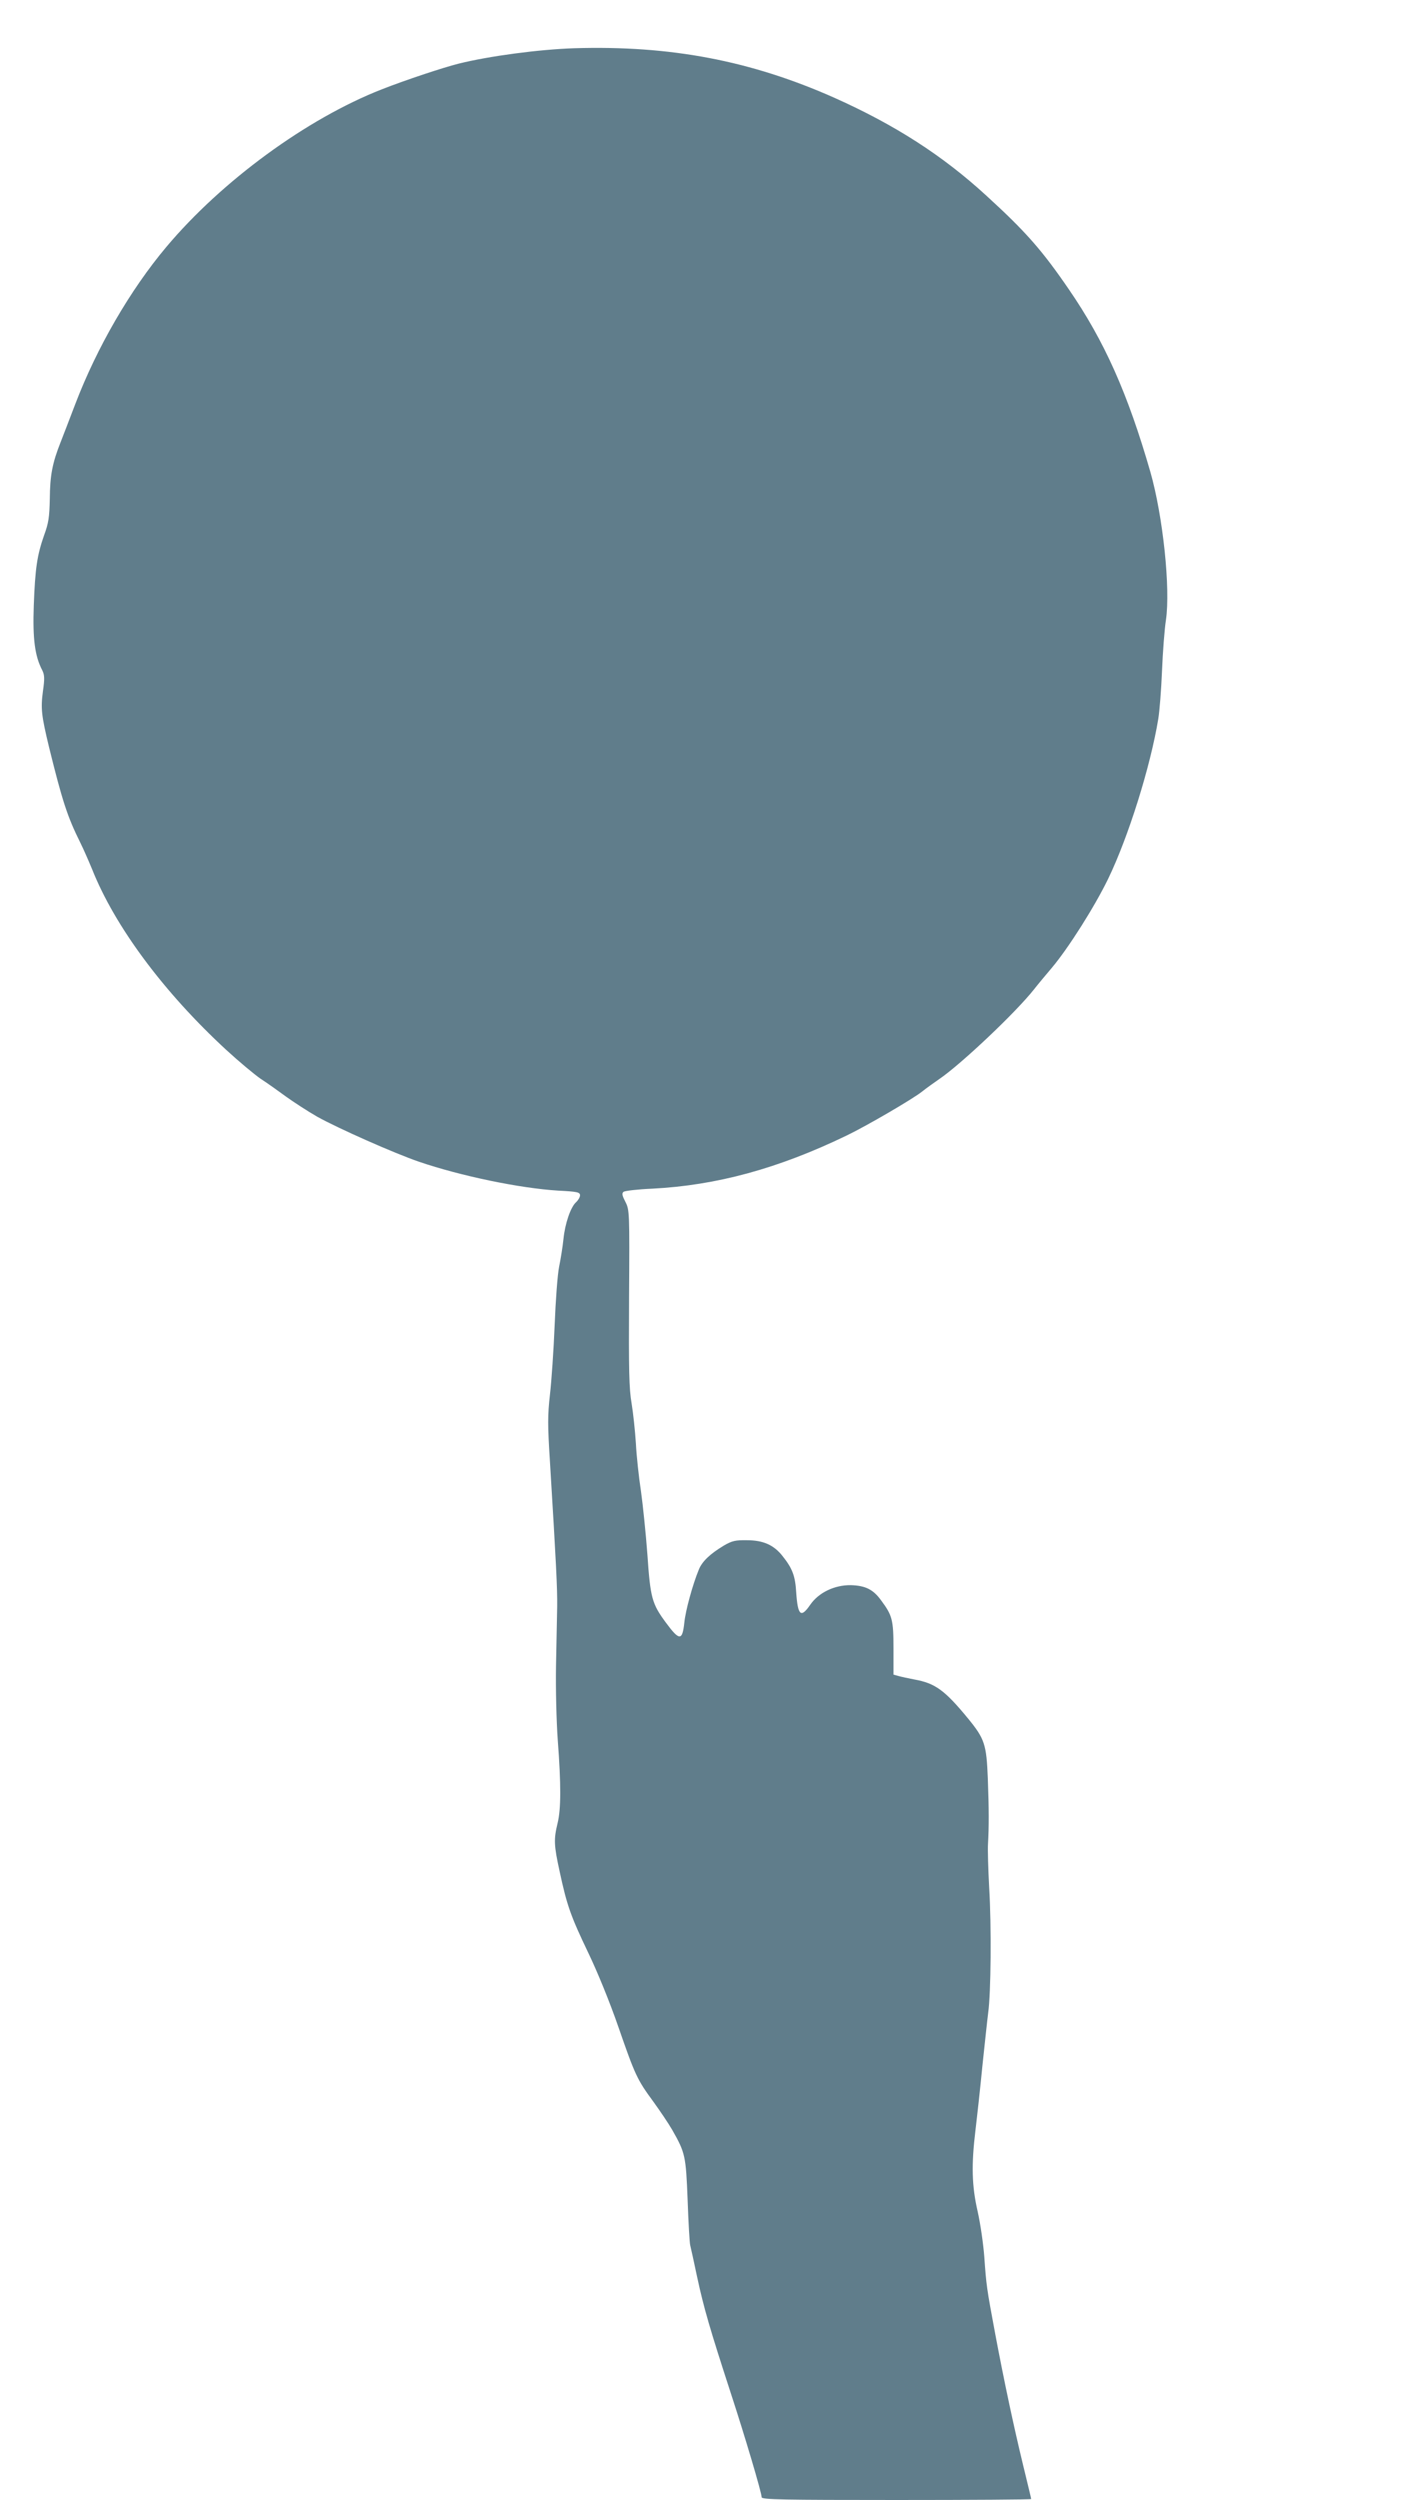<?xml version="1.0" standalone="no"?>
<!DOCTYPE svg PUBLIC "-//W3C//DTD SVG 20010904//EN"
 "http://www.w3.org/TR/2001/REC-SVG-20010904/DTD/svg10.dtd">
<svg version="1.0" xmlns="http://www.w3.org/2000/svg"
 width="723pt" height="1280pt" viewBox="0 0 723 1280"
 preserveAspectRatio="xMidYMid meet">
<g transform="translate(0,1280) scale(0.1,-0.1)"
fill="#607d8b" stroke="none">
<path d="M2940 12553 c-180 -6 -436 -40 -592 -79 -80 -20 -275 -85 -392 -131
-384 -150 -820 -469 -1104 -807 -185 -220 -356 -515 -467 -806 -26 -69 -60
-156 -75 -195 -42 -106 -54 -169 -55 -290 -2 -92 -6 -123 -29 -185 -36 -103
-46 -169 -53 -360 -6 -171 5 -259 44 -333 11 -23 12 -42 3 -105 -12 -90 -8
-125 31 -287 68 -276 94 -356 159 -487 17 -34 44 -96 61 -137 117 -295 368
-632 688 -927 63 -58 142 -124 175 -147 34 -22 93 -64 131 -92 39 -28 111 -75
160 -103 106 -59 392 -186 520 -230 214 -73 517 -136 713 -148 97 -5 112 -8
112 -24 0 -9 -9 -25 -20 -35 -28 -25 -57 -109 -65 -190 -4 -39 -14 -101 -22
-140 -8 -38 -18 -173 -23 -300 -5 -126 -16 -286 -24 -355 -12 -107 -12 -156 0
-345 32 -525 38 -646 37 -740 -1 -55 -4 -192 -6 -305 -2 -115 2 -282 9 -380
17 -227 17 -351 -1 -425 -20 -83 -19 -112 11 -249 37 -172 56 -226 146 -414
48 -100 110 -252 154 -379 86 -248 96 -270 179 -383 34 -47 78 -112 97 -145
67 -118 70 -132 79 -360 4 -115 10 -219 13 -230 3 -11 19 -85 36 -165 34 -158
65 -264 171 -590 74 -226 159 -513 159 -536 0 -12 109 -14 690 -14 380 0 690
2 690 5 0 3 -18 78 -40 168 -49 202 -99 437 -144 677 -44 235 -46 251 -56 395
-5 66 -20 170 -34 232 -30 131 -33 238 -11 418 8 66 24 212 35 325 12 113 25
237 30 275 14 101 17 442 5 640 -5 94 -8 195 -6 225 5 88 5 175 -1 335 -7 174
-16 202 -101 306 -120 146 -169 181 -275 200 -31 6 -68 14 -82 18 l-25 7 0
134 c0 147 -6 169 -64 247 -40 55 -80 75 -155 77 -83 1 -164 -38 -207 -100
-48 -70 -64 -56 -72 62 -5 85 -19 123 -70 187 -44 56 -98 81 -182 81 -59 1
-77 -3 -118 -27 -70 -42 -112 -81 -129 -124 -32 -78 -68 -210 -74 -271 -10
-94 -25 -94 -95 1 -71 96 -79 127 -94 347 -8 107 -23 254 -33 325 -11 72 -23
182 -26 245 -4 63 -14 156 -22 205 -13 74 -15 172 -13 540 3 444 2 451 -19
492 -16 31 -19 43 -9 51 7 5 73 13 147 16 328 17 643 102 995 272 102 49 335
185 385 224 21 17 63 47 92 67 112 77 391 341 483 458 22 28 63 77 91 110 85
101 219 313 288 455 104 215 217 576 257 820 6 36 15 146 19 245 4 99 13 216
20 260 24 161 -15 533 -80 760 -116 402 -235 669 -418 935 -137 200 -221 295
-419 476 -226 208 -471 365 -782 504 -428 190 -839 268 -1331 253z"/>
</g>
</svg>

